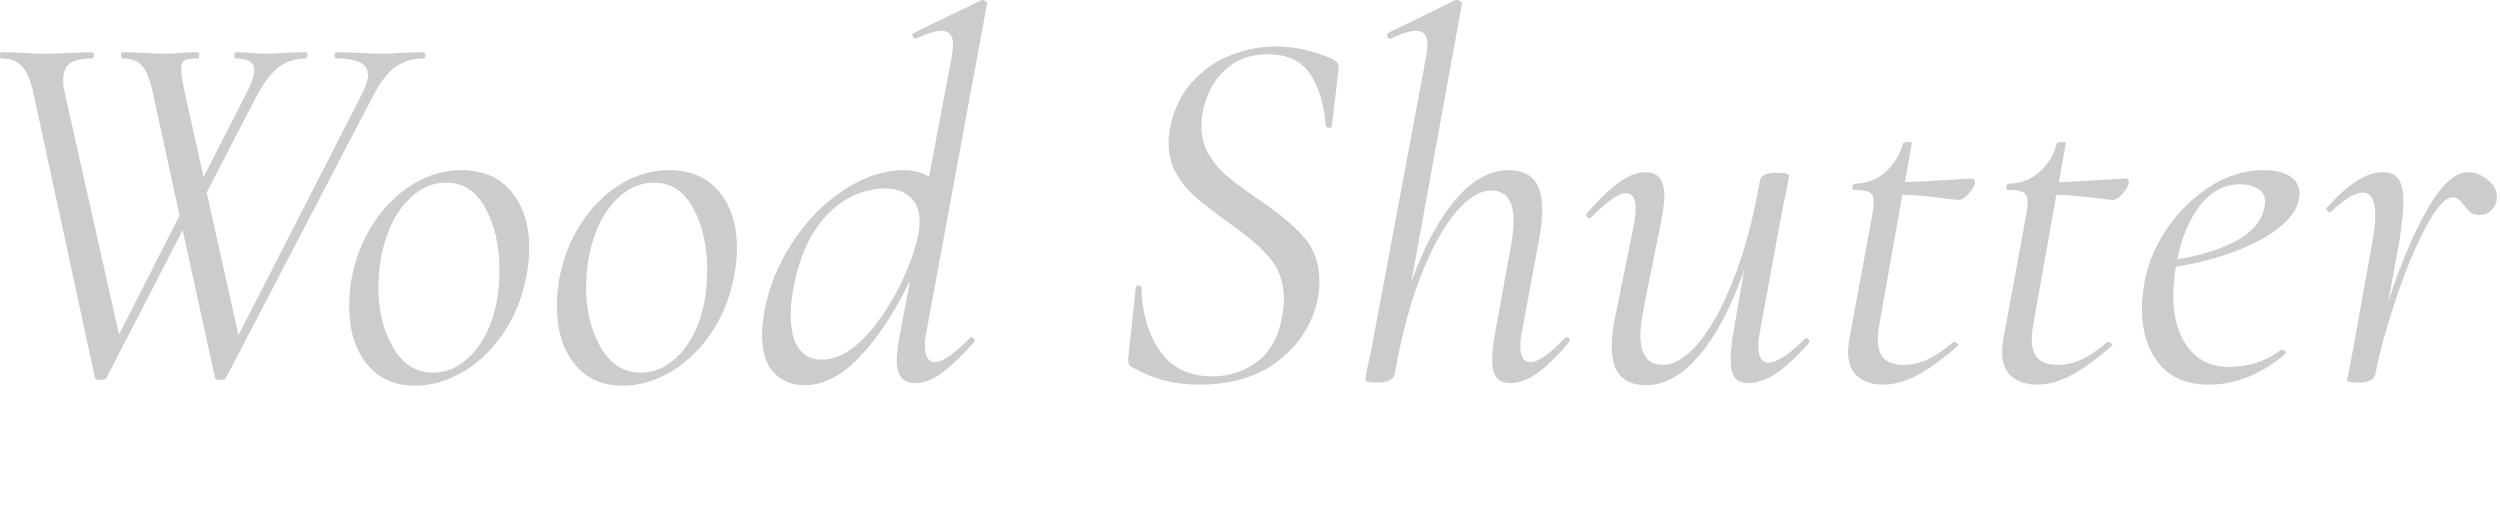 <?xml version="1.0" encoding="UTF-8"?>
<svg xmlns="http://www.w3.org/2000/svg" width="479" height="100" viewBox="0 0 479 100">
  <g>
    <g id="_レイヤー_1">
      <g id="Order-made_Curtains">
        <g>
          <path d="M81.5,10.6c0,.4-.134.601-.4.601-2,0-3.767.534-5.3,1.6-1.535,1.067-3.067,3.101-4.6,6.101l-27.9,53.499c-.067.266-.435.399-1.1.399-.6,0-.935-.134-1-.399l-6.2-28.301-14.6,28.301c-.2.266-.6.399-1.2.399s-.935-.134-1-.399L6.5,18.3c-.534-2.6-1.267-4.433-2.2-5.5-.935-1.065-2.267-1.6-4-1.6-.2,0-.3-.2-.3-.601,0-.399.1-.6.3-.6l3.7.1c1.733.135,3.066.2,4,.2,1.733,0,3.733-.065,6-.2l3.6-.1c.266,0,.4.2.4.6,0,.4-.134.601-.4.601-1.8,0-3.167.3-4.1.899-.934.601-1.4,1.668-1.4,3.2,0,.867.066,1.534.2,2l10.5,46.799,11.6-22.8-5-23c-.535-2.665-1.217-4.516-2.05-5.55-.835-1.033-2.117-1.55-3.85-1.55-.2,0-.3-.2-.3-.601,0-.399.1-.6.3-.6l3.6.1c1.733.135,3.033.2,3.9.2,1.2,0,2.6-.065,4.2-.2l2.5-.1c.333,0,.5.2.5.6,0,.4-.167.601-.5.601-1.134,0-1.917.134-2.35.399-.434.268-.65.801-.65,1.601s.2,2.167.6,4.1l3.7,16.6,8-15.6c1.133-2.133,1.7-3.766,1.7-4.899,0-1.466-1.167-2.2-3.5-2.2-.2,0-.3-.2-.3-.601,0-.399.1-.6.3-.6l2.3.1c1.333.135,2.533.2,3.6.2,1,0,2.3-.065,3.9-.2l3.6-.1c.2,0,.3.2.3.6,0,.4-.1.601-.3.601-1.934,0-3.634.534-5.1,1.6-1.467,1.067-3,3.101-4.6,6.101l-9.3,18,6.1,27.3,23.5-45.9c.866-1.732,1.3-3.032,1.3-3.899,0-1.066-.484-1.866-1.45-2.4-.967-.533-2.484-.8-4.55-.8-.267,0-.4-.2-.4-.601,0-.399.133-.6.4-.6l3.5.1c2,.135,3.766.2,5.3.2,1.065,0,2.4-.065,4-.2l3.8-.1c.266,0,.4.2.4.6Z" fill="#ccc" stroke-width="0"></path>
          <path d="M70.25,69.7c-2.234-2.8-3.35-6.466-3.35-11,0-2.065.166-3.9.5-5.5.733-3.866,2.133-7.366,4.2-10.5,2.065-3.133,4.565-5.601,7.5-7.4,2.933-1.8,6.033-2.7,9.3-2.7,4.133,0,7.333,1.385,9.6,4.15,2.266,2.768,3.4,6.35,3.4,10.75,0,1.867-.2,3.768-.6,5.7-.8,4.067-2.3,7.685-4.5,10.85-2.2,3.167-4.785,5.601-7.75,7.3-2.967,1.7-5.984,2.551-9.05,2.551-3.934,0-7.017-1.4-9.25-4.2ZM90.6,67.7c2.266-2.466,3.8-5.833,4.6-10.101.333-2.133.5-4.065.5-5.8,0-4.6-.884-8.55-2.65-11.85-1.768-3.3-4.285-4.95-7.55-4.95-2.867,0-5.434,1.25-7.7,3.75-2.268,2.5-3.834,5.885-4.7,10.15-.4,2-.6,4.034-.6,6.1,0,4.467.933,8.317,2.8,11.55,1.865,3.234,4.433,4.851,7.7,4.851,2.8,0,5.333-1.233,7.6-3.7Z" fill="#ccc" stroke-width="0"></path>
          <path d="M110.049,69.7c-2.234-2.8-3.35-6.466-3.35-11,0-2.065.166-3.9.5-5.5.733-3.866,2.133-7.366,4.2-10.5,2.065-3.133,4.565-5.601,7.5-7.4,2.933-1.8,6.033-2.7,9.3-2.7,4.133,0,7.333,1.385,9.6,4.15,2.266,2.768,3.4,6.35,3.4,10.75,0,1.867-.2,3.768-.6,5.7-.8,4.067-2.3,7.685-4.5,10.85-2.2,3.167-4.785,5.601-7.75,7.3-2.967,1.7-5.984,2.551-9.05,2.551-3.934,0-7.017-1.4-9.25-4.2ZM130.399,67.7c2.266-2.466,3.8-5.833,4.6-10.101.333-2.133.5-4.065.5-5.8,0-4.6-.884-8.55-2.65-11.85-1.768-3.3-4.285-4.95-7.55-4.95-2.867,0-5.434,1.25-7.7,3.75-2.268,2.5-3.834,5.885-4.7,10.15-.4,2-.6,4.034-.6,6.1,0,4.467.933,8.317,2.8,11.55,1.865,3.234,4.433,4.851,7.7,4.851,2.8,0,5.333-1.233,7.6-3.7Z" fill="#ccc" stroke-width="0"></path>
          <path d="M177.499,63.6c-.2,1-.3,1.867-.3,2.601,0,2.134.665,3.2,2,3.2,1.333,0,3.533-1.533,6.6-4.601.133-.133.233-.2.3-.2.2,0,.383.117.55.351.166.234.15.45-.05.649-2.4,2.668-4.467,4.635-6.2,5.9-1.734,1.266-3.435,1.9-5.1,1.9-2.334,0-3.5-1.466-3.5-4.4,0-1.065.233-2.865.7-5.4l1.9-9.899c-3.067,6.267-6.317,11.185-9.75,14.75-3.435,3.567-6.918,5.35-10.45,5.35-2.4,0-4.367-.784-5.9-2.35-1.535-1.565-2.3-4.05-2.3-7.45,0-.732.133-2.1.4-4.1.865-4.801,2.683-9.301,5.45-13.5,2.766-4.2,6.066-7.551,9.9-10.051,3.833-2.5,7.65-3.75,11.45-3.75,1.866,0,3.466.435,4.8,1.301l4.4-23.3c.133-1.065.2-1.766.2-2.1,0-1.732-.734-2.6-2.2-2.6-1.067,0-2.7.5-4.9,1.5h-.2c-.2,0-.35-.166-.45-.5-.1-.333-.017-.533.25-.601L188.099.001h.2c.2,0,.4.1.6.3.2.2.266.367.2.5l-11.6,62.799ZM166.249,64c2.9-3.266,5.283-7.065,7.15-11.4,1.865-4.332,2.8-7.699,2.8-10.1,0-2.065-.6-3.65-1.8-4.75-1.2-1.1-2.834-1.65-4.9-1.65-4.334.135-8.084,1.9-11.25,5.301-3.167,3.399-5.284,8.234-6.35,14.5-.268,1.534-.4,3.034-.4,4.5,0,2.8.516,4.917,1.55,6.35,1.033,1.435,2.483,2.15,4.35,2.15,3,0,5.95-1.633,8.85-4.9Z" fill="#ccc" stroke-width="0"></path>
          <path d="M223.297,72.95c-2.067-.5-4.234-1.383-6.5-2.65-.534-.333-.734-.966-.6-1.899l1.4-13.2c0-.333.183-.5.55-.5.366,0,.55.167.55.5.133,4.8,1.315,8.817,3.55,12.05,2.233,3.234,5.583,4.85,10.05,4.85,3.266,0,6.15-.949,8.65-2.85s4.082-4.85,4.75-8.85c.2-1.133.3-2.133.3-3,0-3.266-.95-5.983-2.85-8.15-1.9-2.166-4.65-4.482-8.25-6.95-2.467-1.8-4.417-3.315-5.85-4.55-1.434-1.232-2.65-2.716-3.65-4.45-1-1.732-1.5-3.732-1.5-6,0-.933.1-1.899.3-2.899.665-3.333,2.016-6.166,4.05-8.5,2.033-2.333,4.483-4.083,7.35-5.25,2.866-1.166,5.832-1.75,8.9-1.75,3.533,0,7.133.8,10.8,2.399.866.468,1.266,1.034,1.2,1.7l-1.3,11.1c0,.268-.185.4-.55.4-.367,0-.585-.133-.65-.4-.267-3.933-1.234-7.199-2.9-9.8-1.667-2.6-4.4-3.899-8.2-3.899-2.867,0-5.25.717-7.15,2.149-1.9,1.435-3.3,3.218-4.2,5.351-.9,2.134-1.35,4.234-1.35,6.3,0,2.067.5,3.917,1.5,5.549,1,1.635,2.2,3.018,3.6,4.15,1.4,1.134,3.333,2.566,5.8,4.3,3.8,2.534,6.7,4.935,8.7,7.2,2,2.267,3,5.1,3,8.5,0,1.199-.067,2.134-.2,2.8-.867,4.867-3.3,8.917-7.3,12.149-4,3.234-9.167,4.851-15.5,4.851-2.267,0-4.434-.25-6.5-.75Z" fill="#ccc" stroke-width="0"></path>
          <path d="M300.196,64.6c.2,0,.366.117.5.351.133.234.1.45-.1.649-2.267,2.668-4.284,4.635-6.05,5.9-1.767,1.266-3.484,1.9-5.15,1.9-1.2,0-2.084-.351-2.65-1.051-.567-.699-.85-1.85-.85-3.449,0-1.333.2-3.101.6-5.301l2.9-15.899c.4-2.133.6-3.933.6-5.4,0-3.865-1.434-5.8-4.3-5.8-2.134,0-4.367,1.367-6.7,4.1-2.334,2.734-4.534,6.685-6.6,11.851-2.067,5.167-3.734,11.284-5,18.35l-.2,1c-.134.468-.484.833-1.05,1.101-.567.266-1.317.399-2.25.399-1.535,0-2.3-.2-2.3-.6l.4-2.3c.4-1.601.766-3.366,1.1-5.301l10.2-54.499c.133-1.065.2-1.766.2-2.1,0-1.732-.734-2.6-2.2-2.6-1.067,0-2.667.5-4.8,1.5h-.2c-.267,0-.435-.15-.5-.45-.067-.3,0-.516.2-.65L278.896.001h.2c.266,0,.516.1.75.3.233.2.316.367.25.5l-9.7,53.299c2.4-6.732,5.215-12,8.45-15.8,3.233-3.8,6.616-5.7,10.15-5.7,2.2,0,3.833.617,4.9,1.851,1.065,1.234,1.6,3.149,1.6,5.75,0,1.534-.2,3.399-.6,5.6l-3.3,17.8c-.2,1-.3,1.9-.3,2.7,0,2.067.633,3.101,1.9,3.101,1.466,0,3.666-1.533,6.6-4.601.133-.133.266-.2.4-.2Z" fill="#ccc" stroke-width="0"></path>
          <path d="M346.095,64.8c.2,0,.366.117.5.351.133.234.133.417,0,.55-2.334,2.667-4.434,4.617-6.3,5.85-1.867,1.233-3.667,1.851-5.4,1.851-1.135,0-1.967-.351-2.5-1.051-.535-.699-.8-1.815-.8-3.35,0-1.732.166-3.466.5-5.2l2.1-12.1c-2.4,6.935-5.234,12.35-8.5,16.25-3.267,3.899-6.7,5.85-10.3,5.85-4.4,0-6.6-2.466-6.6-7.399,0-1.801.233-3.733.7-5.801l3.6-17.8c.2-1.133.3-2.032.3-2.7,0-2.065-.635-3.1-1.9-3.1-1.334,0-3.534,1.534-6.6,4.6-.135.135-.268.2-.4.2-.2,0-.367-.115-.5-.35-.134-.233-.1-.45.1-.65,2.333-2.665,4.383-4.633,6.15-5.899,1.766-1.266,3.483-1.9,5.15-1.9,2.333,0,3.5,1.534,3.5,4.6,0,1-.234,2.734-.7,5.2l-3.2,15.9c-.467,2.534-.7,4.367-.7,5.5,0,3.8,1.433,5.7,4.3,5.7,2.2,0,4.483-1.4,6.85-4.2,2.366-2.8,4.6-6.866,6.7-12.2,2.1-5.333,3.783-11.633,5.05-18.9.2-1,1.266-1.5,3.2-1.5,1.6,0,2.4.2,2.4.601l-.4,2.3c-.4,1.6-.768,3.367-1.1,5.3l-4.1,22.3c-.2,1-.3,1.9-.3,2.7,0,2.135.665,3.2,2,3.2.732,0,1.715-.4,2.95-1.2,1.233-.8,2.55-1.933,3.95-3.399.065-.066.166-.101.3-.101Z" fill="#ccc" stroke-width="0"></path>
          <path d="M378.395,34.9c0,.534-.367,1.234-1.1,2.1-.734.867-1.435,1.3-2.1,1.3-.335,0-1.65-.149-3.95-.45-2.3-.3-4.55-.482-6.75-.55l-4.4,24.8c-.2,1.067-.3,2.035-.3,2.9,0,1.667.4,2.9,1.2,3.7.8.8,2.033,1.2,3.7,1.2,1.733,0,3.366-.383,4.9-1.15,1.533-.766,3.1-1.85,4.7-3.25h.1c.2,0,.415.1.65.3.233.2.25.367.05.5-3,2.601-5.617,4.484-7.85,5.65-2.234,1.165-4.384,1.75-6.45,1.75-1.935,0-3.535-.5-4.8-1.5-1.267-1-1.9-2.601-1.9-4.8,0-.4.066-1.133.2-2.2l4.3-23.3c.266-1.266.4-2.333.4-3.2,0-.933-.267-1.55-.8-1.851-.534-.3-1.534-.449-3-.449-.2,0-.3-.166-.3-.5,0-.133.05-.283.15-.45.1-.166.183-.25.25-.25,2.266,0,4.233-.733,5.9-2.2,1.665-1.466,2.8-3.3,3.4-5.5.133-.2.433-.3.9-.3.666,0,.933.1.8.3l-1.3,7.4c3.266-.133,6.366-.301,9.3-.5l3.4-.2c.466,0,.7.234.7.7Z" fill="#ccc" stroke-width="0"></path>
          <path d="M407.894,34.9c0,.534-.367,1.234-1.1,2.1-.734.867-1.435,1.3-2.1,1.3-.335,0-1.65-.149-3.95-.45-2.3-.3-4.55-.482-6.75-.55l-4.4,24.8c-.2,1.067-.3,2.035-.3,2.9,0,1.667.4,2.9,1.2,3.7.8.8,2.033,1.2,3.7,1.2,1.733,0,3.366-.383,4.9-1.15,1.533-.766,3.1-1.85,4.7-3.25h.1c.2,0,.415.1.65.3.233.2.25.367.05.5-3,2.601-5.617,4.484-7.85,5.65-2.234,1.165-4.384,1.75-6.45,1.75-1.935,0-3.535-.5-4.8-1.5-1.267-1-1.9-2.601-1.9-4.8,0-.4.066-1.133.2-2.2l4.3-23.3c.266-1.266.4-2.333.4-3.2,0-.933-.267-1.55-.8-1.851-.534-.3-1.534-.449-3-.449-.2,0-.3-.166-.3-.5,0-.133.05-.283.15-.45.1-.166.183-.25.25-.25,2.266,0,4.233-.733,5.9-2.2,1.665-1.466,2.8-3.3,3.4-5.5.133-.2.433-.3.9-.3.666,0,.933.1.8.3l-1.3,7.4c3.266-.133,6.366-.301,9.3-.5l3.4-.2c.466,0,.7.234.7.7Z" fill="#ccc" stroke-width="0"></path>
          <path d="M437.344,43.05c-2.167,1.9-5.067,3.55-8.7,4.95-3.635,1.4-7.55,2.435-11.75,3.1-.335,2.135-.5,3.968-.5,5.5,0,4.135.933,7.45,2.8,9.95,1.866,2.5,4.5,3.75,7.9,3.75,3.733,0,7.066-1.1,10-3.3h.2c.2,0,.383.1.55.3.166.2.15.4-.05.601-4.668,3.867-9.535,5.8-14.6,5.8-4.2,0-7.384-1.351-9.55-4.05-2.167-2.7-3.25-6.184-3.25-10.45,0-1.466.166-3.2.5-5.2.6-3.4,2-6.75,4.2-10.05,2.2-3.3,4.95-6.016,8.25-8.15,3.3-2.133,6.75-3.2,10.35-3.2,2.2,0,3.9.4,5.1,1.2,1.2.8,1.8,1.9,1.8,3.3,0,2.067-1.085,4.051-3.25,5.95ZM421.544,39.35c-2.1,2.7-3.55,6.15-4.35,10.351,4.665-.8,8.45-2,11.35-3.601,2.9-1.6,4.65-3.6,5.25-6,.133-.665.2-1.133.2-1.399,0-1.133-.467-1.983-1.4-2.55-.934-.566-2.034-.851-3.3-.851-3.067,0-5.65,1.351-7.75,4.05Z" fill="#ccc" stroke-width="0"></path>
          <path d="M476.593,34.4c1.2.934,1.8,2.034,1.8,3.3,0,1-.317,1.834-.95,2.5-.635.667-1.417,1-2.35,1-.734,0-1.317-.166-1.75-.5-.435-.333-.884-.833-1.35-1.5-.267-.333-.567-.65-.9-.95-.335-.3-.7-.45-1.1-.45-1.467,0-3.217,1.935-5.25,5.8-2.034,3.867-3.95,8.5-5.75,13.9s-3.1,10.167-3.9,14.3c-.067.468-.384.833-.95,1.101-.567.266-1.317.399-2.25.399-.867,0-1.45-.05-1.75-.149-.3-.101-.45-.25-.45-.45l.5-2.3,1-5.301,3.3-18.5c.4-2.199.6-3.933.6-5.199,0-3-.8-4.5-2.4-4.5-1.467,0-3.5,1.234-6.1,3.699l-.2.101c-.2,0-.367-.116-.5-.351-.134-.232-.167-.415-.1-.55,2.066-2.266,3.966-3.966,5.7-5.1,1.733-1.133,3.433-1.7,5.1-1.7,1.333,0,2.315.435,2.95,1.3.633.867.95,2.367.95,4.5,0,1.667-.267,4.2-.8,7.601l-2.1,11.399c2.266-7,4.75-12.883,7.45-17.649,2.7-4.766,5.316-7.15,7.85-7.15,1.266,0,2.5.467,3.7,1.4Z" fill="#ccc" stroke-width="0"></path>
        </g>
      </g>
      <rect width="479" height="100" fill="none" stroke-width="0"></rect>
    </g>
  </g>
</svg>
